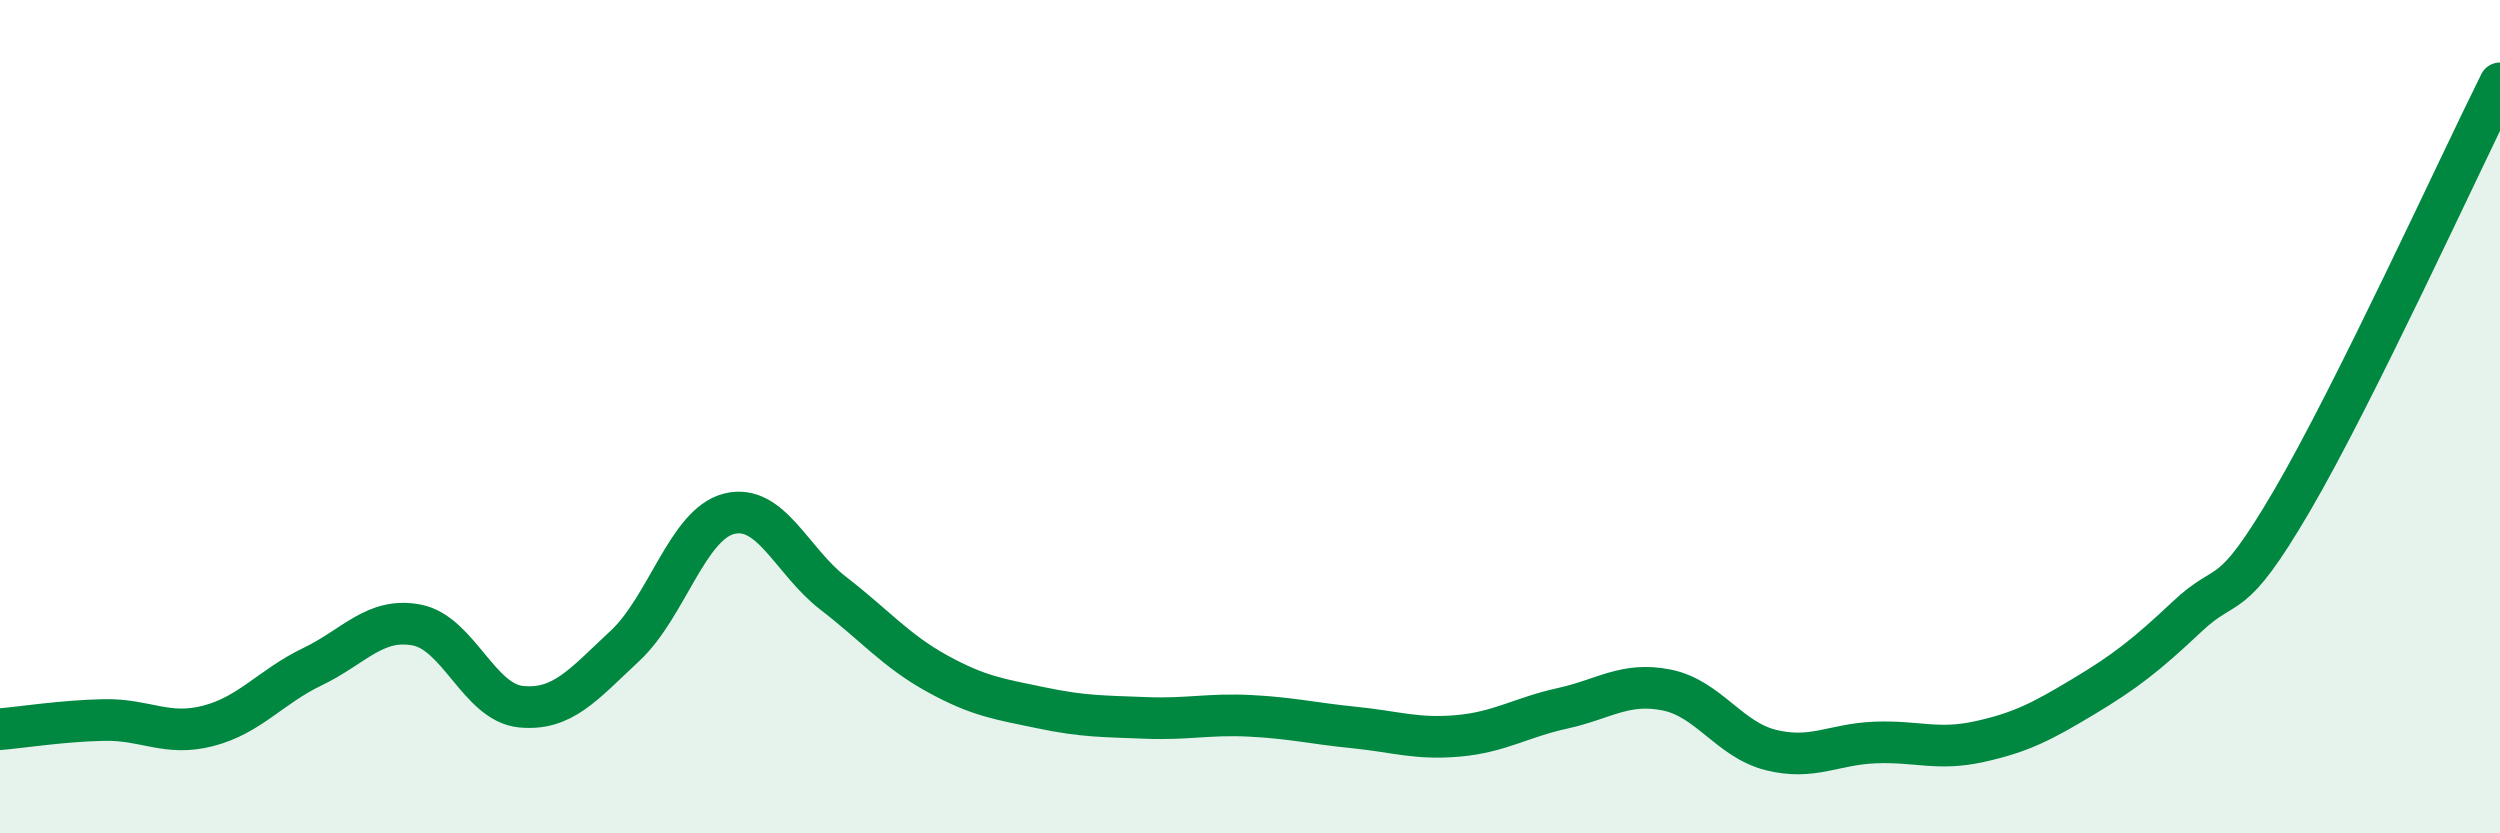 
    <svg width="60" height="20" viewBox="0 0 60 20" xmlns="http://www.w3.org/2000/svg">
      <path
        d="M 0,17.5 C 0.5,17.46 1.5,17.3 2.5,17.28 C 3.5,17.26 4,17.68 5,17.42 C 6,17.16 6.5,16.48 7.5,16 C 8.5,15.52 9,14.81 10,15 C 11,15.19 11.5,16.86 12.5,16.96 C 13.5,17.06 14,16.43 15,15.5 C 16,14.57 16.5,12.58 17.5,12.33 C 18.5,12.08 19,13.47 20,14.24 C 21,15.01 21.5,15.62 22.5,16.17 C 23.5,16.72 24,16.78 25,16.99 C 26,17.2 26.5,17.19 27.5,17.23 C 28.5,17.27 29,17.13 30,17.18 C 31,17.23 31.5,17.36 32.5,17.46 C 33.5,17.56 34,17.75 35,17.66 C 36,17.57 36.5,17.22 37.5,17 C 38.5,16.78 39,16.36 40,16.56 C 41,16.76 41.5,17.75 42.5,18 C 43.5,18.25 44,17.86 45,17.82 C 46,17.78 46.5,18.02 47.5,17.8 C 48.5,17.58 49,17.32 50,16.72 C 51,16.12 51.5,15.73 52.5,14.79 C 53.5,13.85 53.5,14.59 55,12.03 C 56.5,9.47 59,4.01 60,2L60 20L0 20Z"
        fill="#008740"
        opacity="0.1"
        stroke-linecap="round"
        stroke-linejoin="round"
      />
      <path
        d="M 0,17.5 C 0.5,17.46 1.5,17.3 2.5,17.28 C 3.5,17.26 4,17.68 5,17.42 C 6,17.16 6.5,16.48 7.5,16 C 8.5,15.52 9,14.81 10,15 C 11,15.19 11.5,16.86 12.5,16.96 C 13.5,17.06 14,16.43 15,15.5 C 16,14.57 16.5,12.58 17.5,12.33 C 18.5,12.08 19,13.47 20,14.24 C 21,15.01 21.5,15.62 22.5,16.17 C 23.5,16.72 24,16.78 25,16.99 C 26,17.2 26.5,17.19 27.5,17.23 C 28.5,17.27 29,17.13 30,17.18 C 31,17.23 31.5,17.36 32.5,17.46 C 33.5,17.56 34,17.75 35,17.66 C 36,17.57 36.5,17.22 37.5,17 C 38.5,16.78 39,16.36 40,16.56 C 41,16.76 41.5,17.75 42.5,18 C 43.5,18.25 44,17.86 45,17.82 C 46,17.78 46.5,18.02 47.5,17.8 C 48.5,17.58 49,17.32 50,16.72 C 51,16.12 51.5,15.73 52.5,14.79 C 53.5,13.85 53.5,14.59 55,12.03 C 56.5,9.47 59,4.01 60,2"
        stroke="#008740"
        stroke-width="1"
        fill="none"
        stroke-linecap="round"
        stroke-linejoin="round"
      />
    </svg>
  